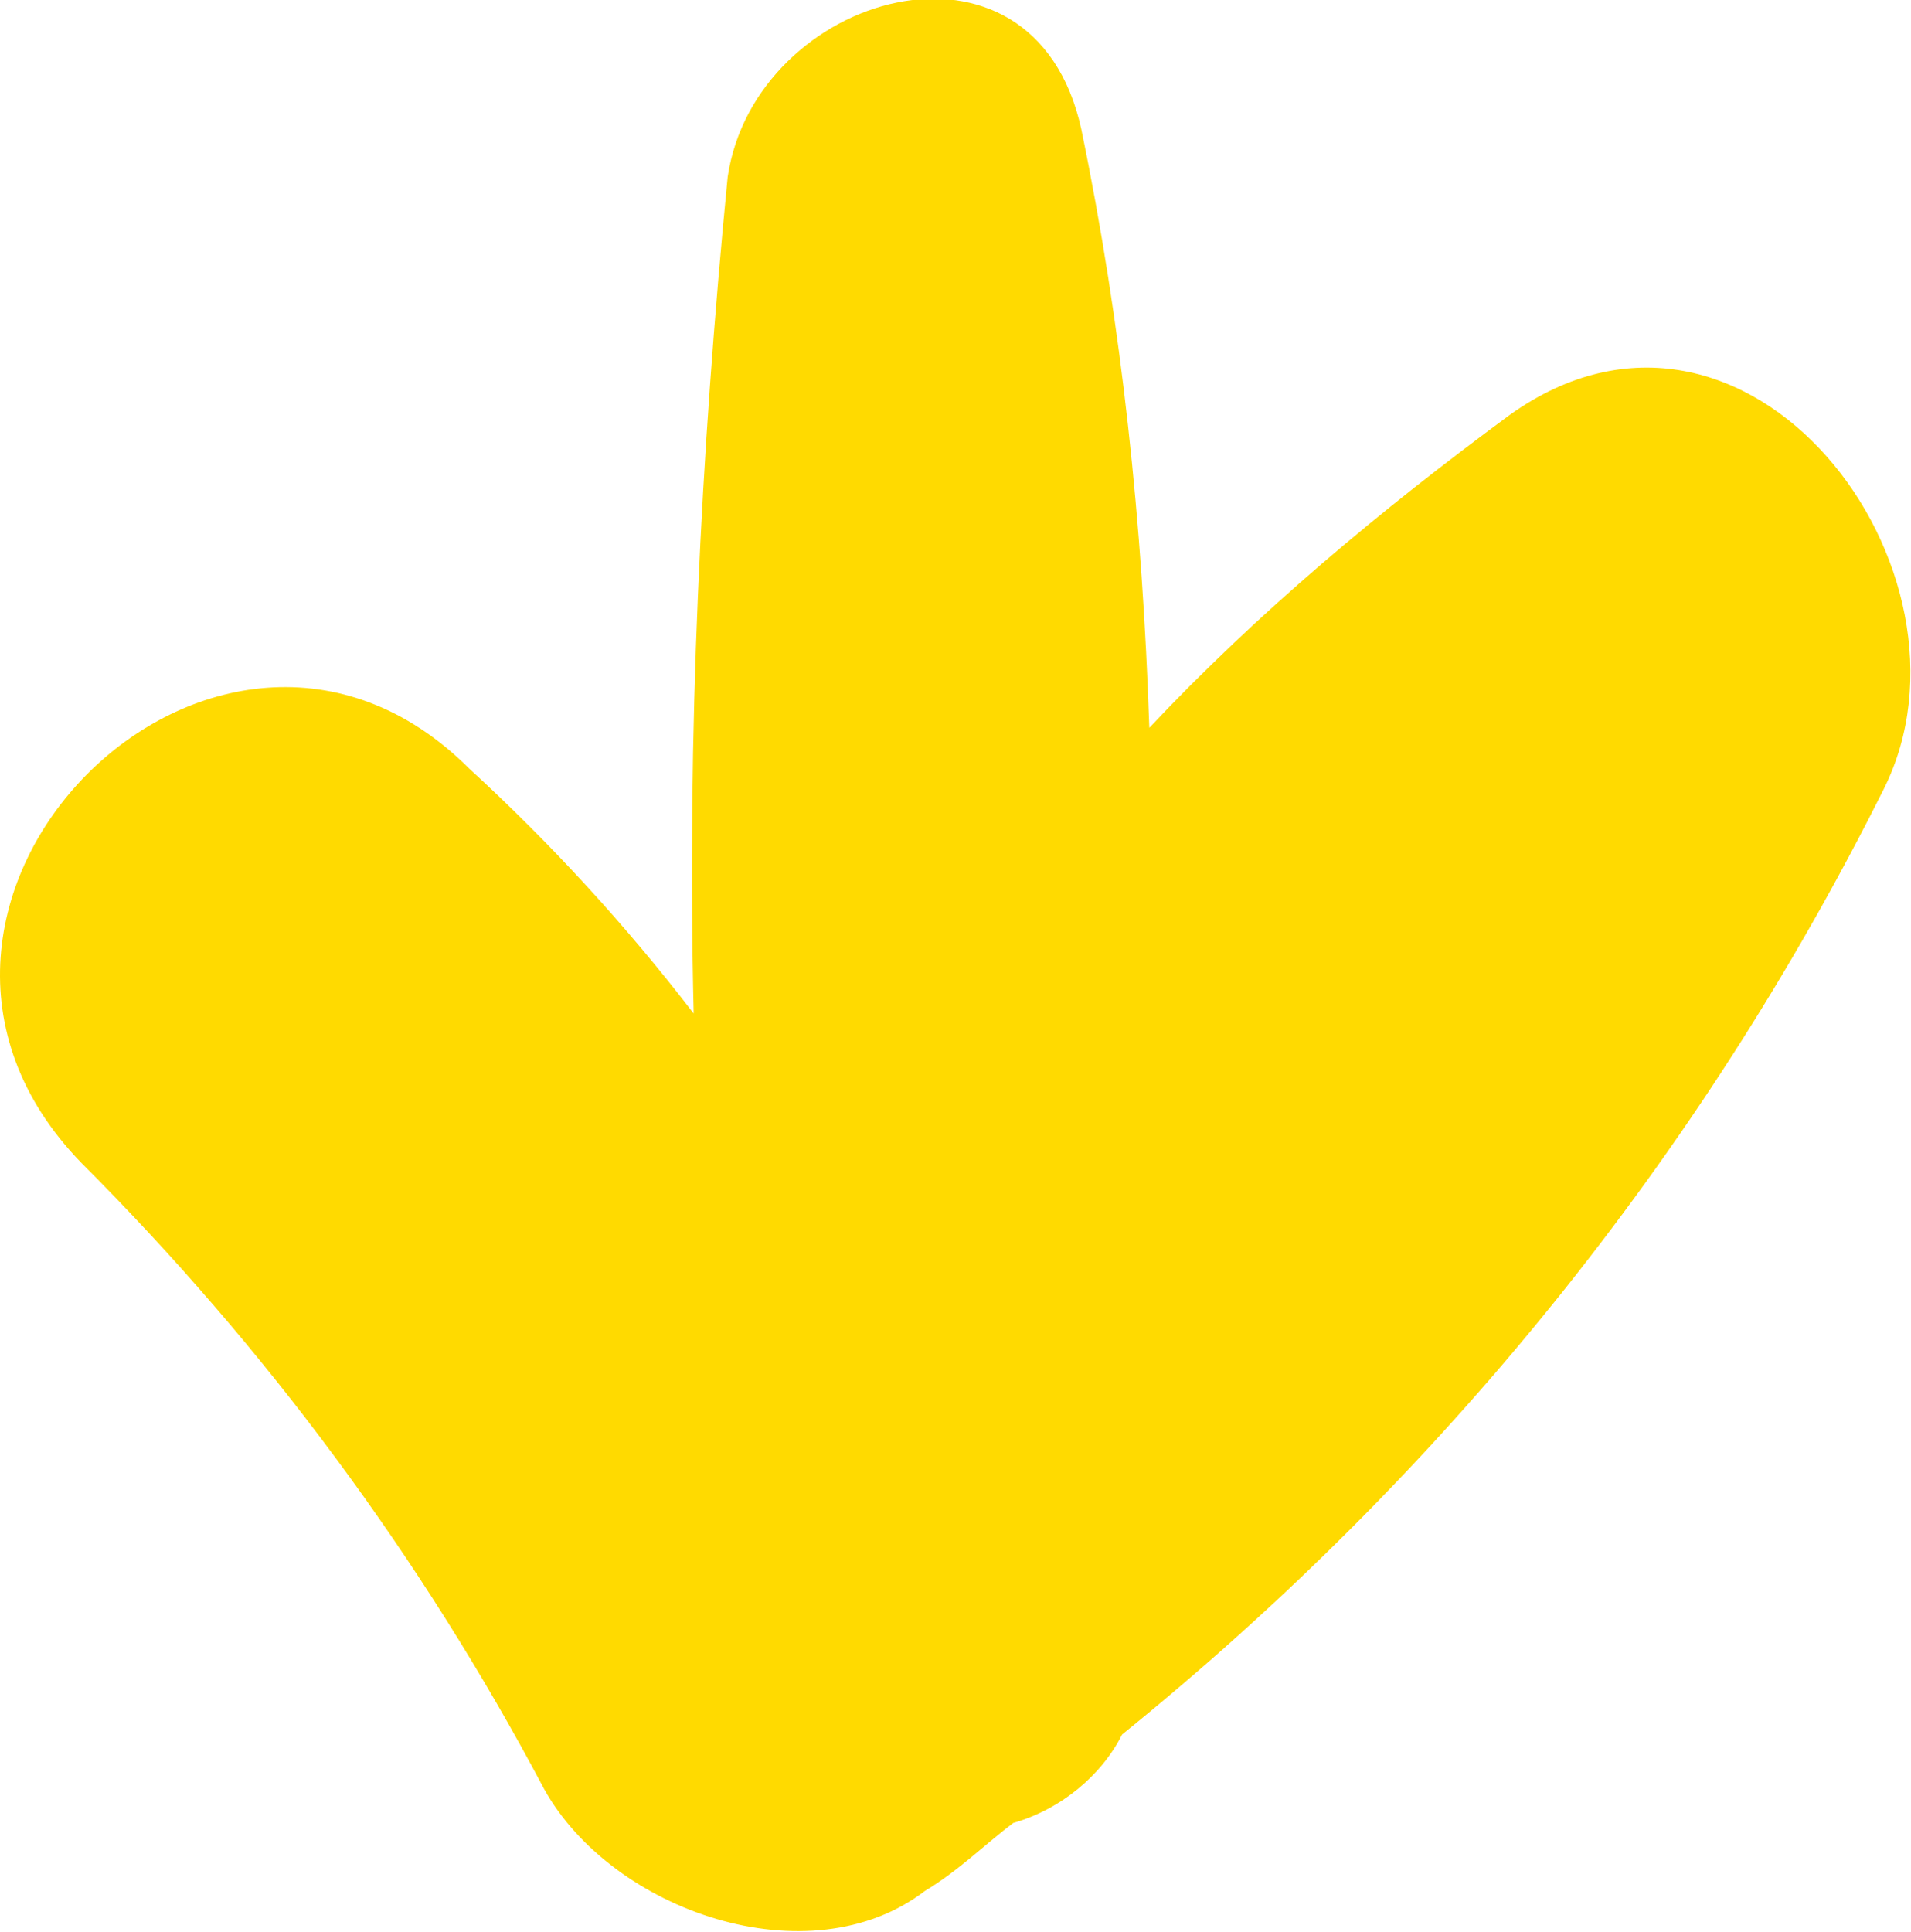 <?xml version="1.0" encoding="UTF-8"?> <!-- Generator: Adobe Illustrator 24.0.2, SVG Export Plug-In . SVG Version: 6.00 Build 0) --> <svg xmlns="http://www.w3.org/2000/svg" xmlns:xlink="http://www.w3.org/1999/xlink" id="Слой_1" x="0px" y="0px" viewBox="0 0 28.1 28.4" style="enable-background:new 0 0 28.1 28.4;" xml:space="preserve"> <style type="text/css"> .st0{fill:#FFDA00;} </style> <path class="st0" d="M1.2,17.1c2.7,2.7,5,5.8,6.8,9.2c1,1.8,3.9,2.8,5.6,1.5c0.5-0.3,0.9-0.7,1.3-1c0.7-0.2,1.3-0.7,1.6-1.3 c4.7-3.8,8.5-8.5,11.2-13.9c1.6-3.2-2-8-5.5-5.5c-1.9,1.4-3.7,2.9-5.3,4.6c-0.1-3-0.4-5.9-1-8.8c-0.7-3.2-4.8-2-5.2,0.7 c-0.4,4.1-0.6,8.2-0.5,12.3c-1-1.3-2.1-2.5-3.3-3.6C3.2,7.6-2.5,13.3,1.2,17.1z"></path> </svg> 